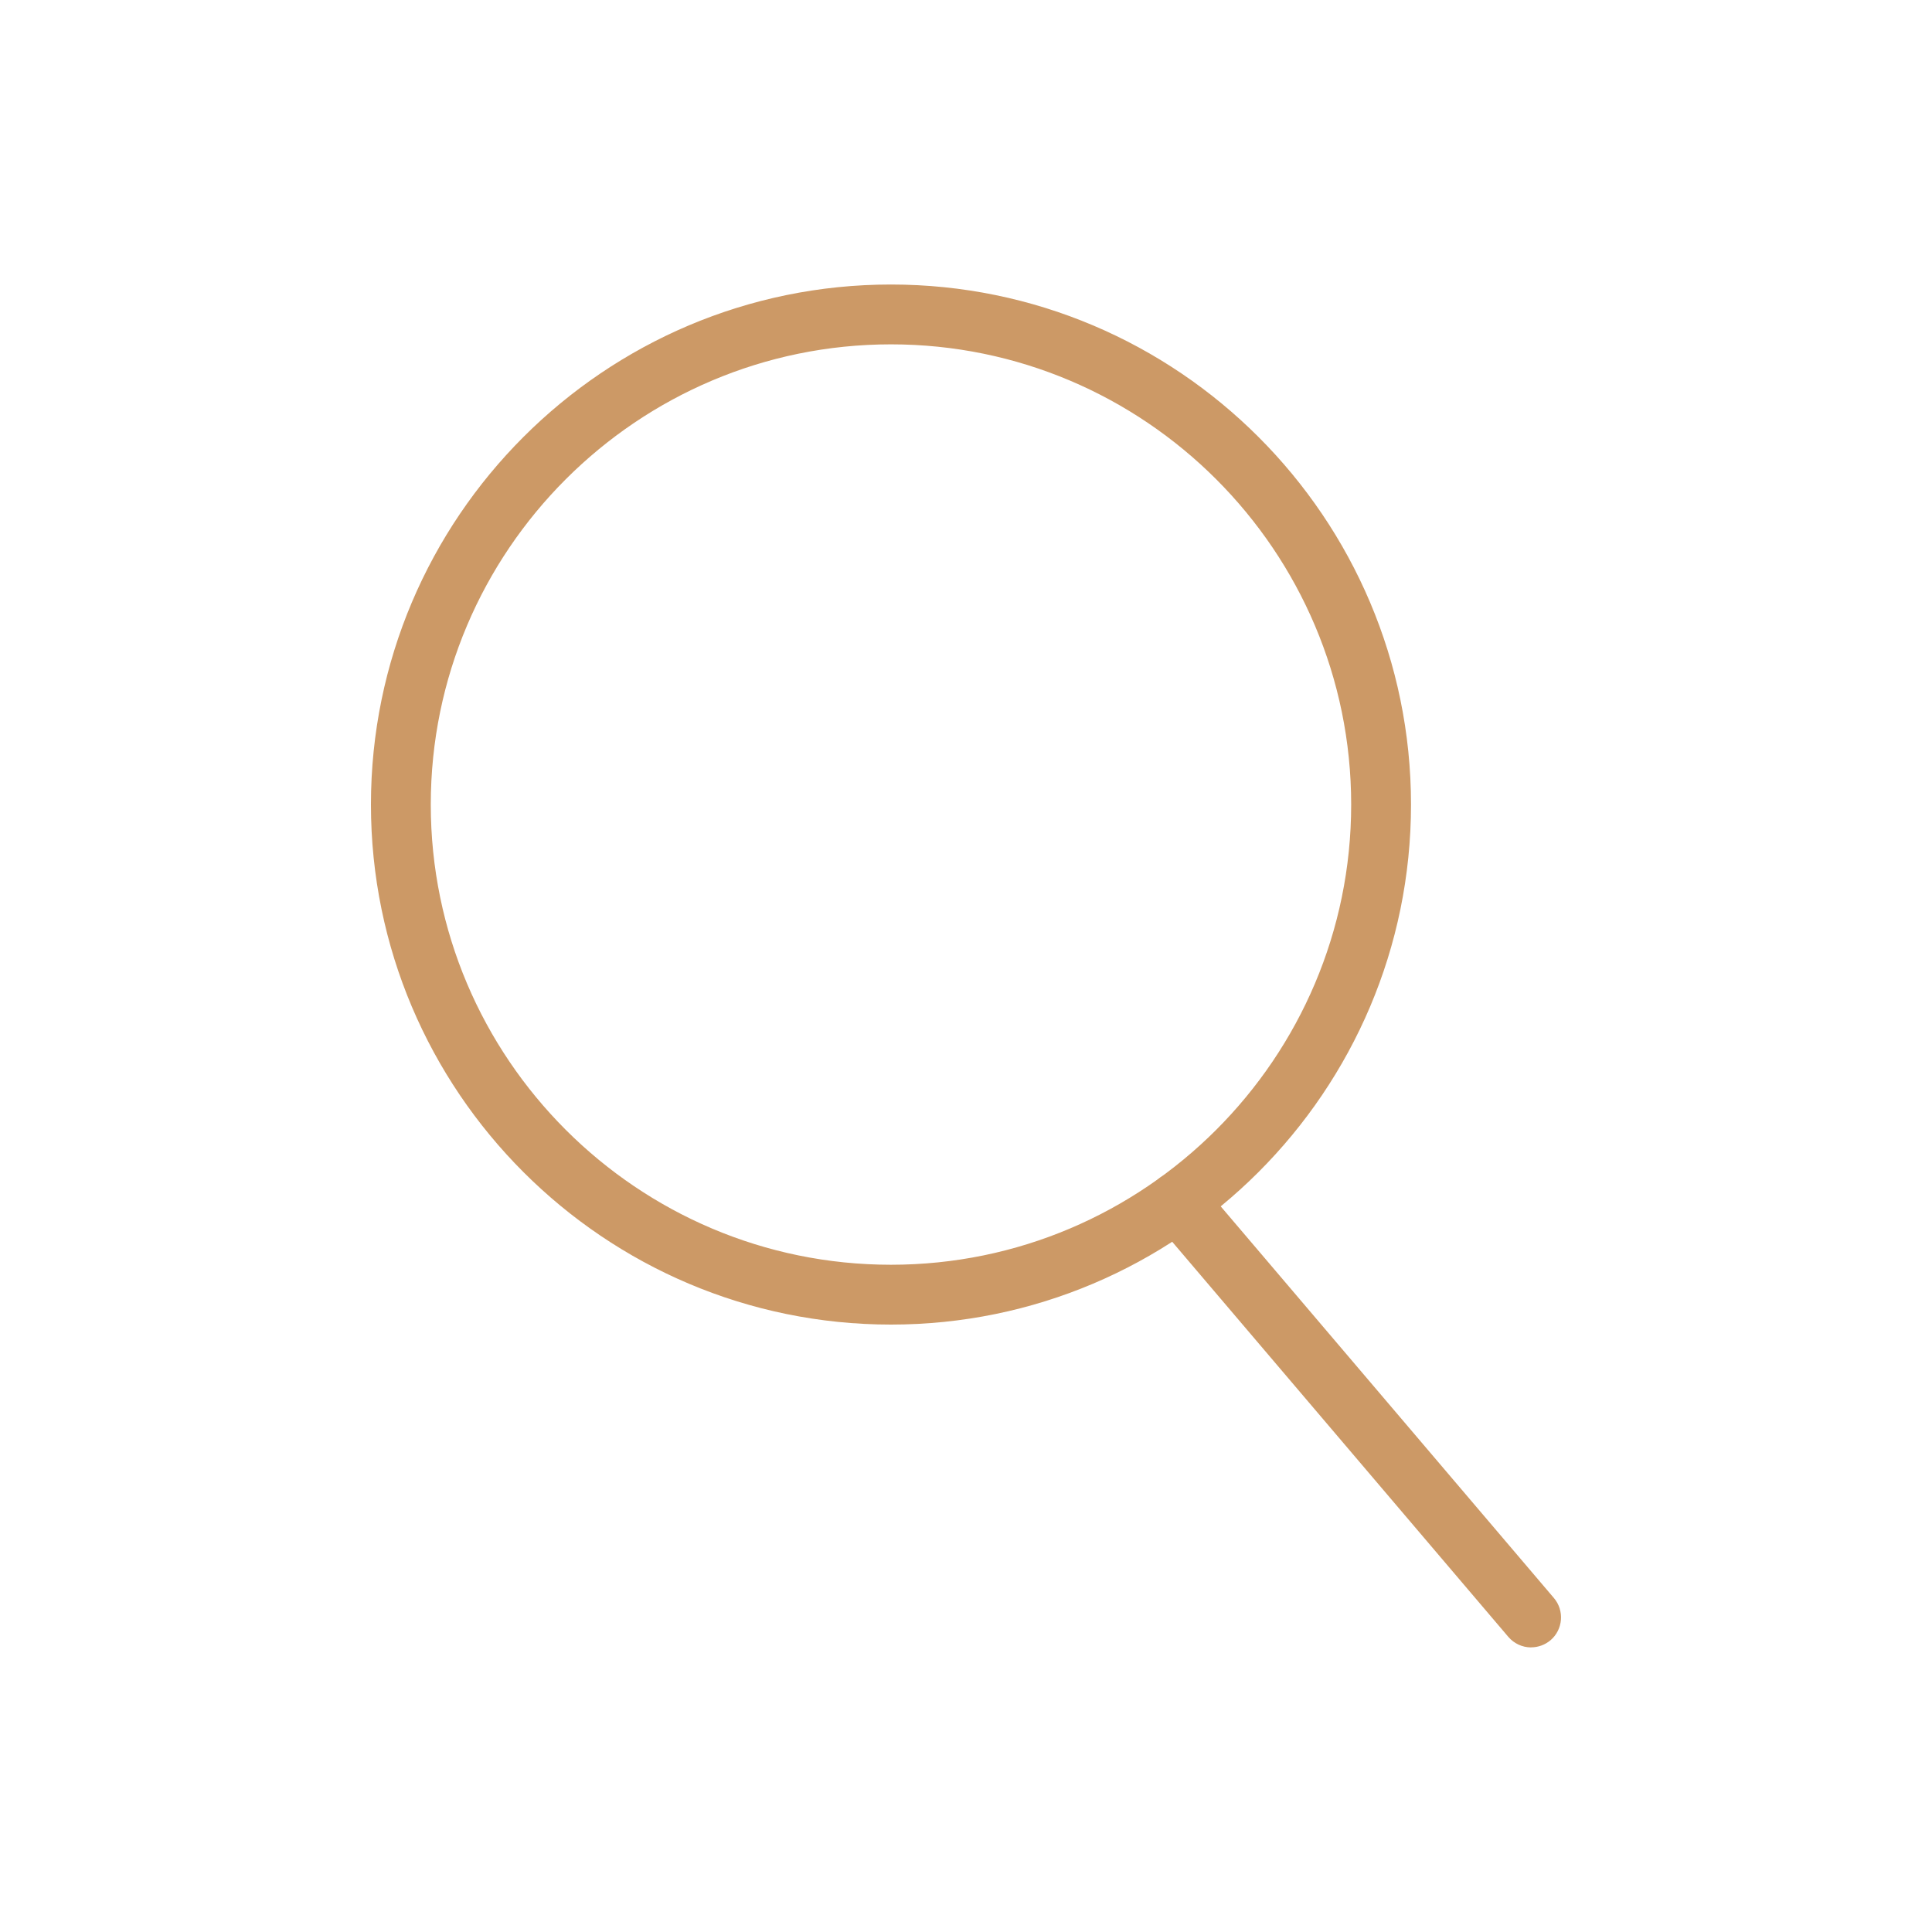 <svg xmlns="http://www.w3.org/2000/svg" id="Camada_1" data-name="Camada 1" viewBox="0 0 300 300"><defs><style>      .cls-1 {        fill: #c96;        stroke-width: 0px;      }    </style></defs><g><path class="cls-1" d="m138.35,203.86c-43.52,0-78.93-35.41-78.93-78.93s35.41-78.93,78.93-78.93,78.93,35.41,78.93,78.93-35.41,78.93-78.93,78.93Zm0-152.21c-40.41,0-73.28,32.87-73.28,73.28s32.87,73.28,73.28,73.28,73.28-32.87,73.28-73.28-32.87-73.28-73.28-73.28Z"></path><path class="cls-1" d="m138.35,205.68c-44.52,0-80.75-36.22-80.75-80.75s36.22-80.75,80.75-80.75,80.75,36.23,80.75,80.75-36.23,80.75-80.75,80.75Zm0-157.86c-42.52,0-77.11,34.59-77.11,77.11s34.59,77.11,77.11,77.11,77.11-34.59,77.11-77.11-34.59-77.11-77.11-77.11Zm0,152.21c-41.41,0-75.1-33.69-75.1-75.1s33.69-75.1,75.1-75.1,75.1,33.69,75.1,75.1-33.69,75.1-75.1,75.1Zm0-146.56c-39.4,0-71.46,32.06-71.46,71.46s32.06,71.46,71.46,71.46,71.46-32.06,71.46-71.46-32.06-71.46-71.46-71.46Z"></path></g><g><path class="cls-1" d="m237.75,253.99c-.8,0-1.59-.34-2.15-.99l-54.89-64.52c-1.01-1.19-.87-2.97.32-3.98,1.19-1.01,2.97-.87,3.98.32l54.89,64.52c1.01,1.19.87,2.97-.32,3.98-.53.45-1.18.67-1.83.67Z"></path><path class="cls-1" d="m237.75,255.81c-1.36,0-2.65-.6-3.54-1.64l-54.89-64.52c-1.66-1.95-1.42-4.89.53-6.55,1.95-1.66,4.89-1.42,6.55.52l54.89,64.52c1.66,1.95,1.42,4.89-.52,6.55-.84.71-1.91,1.11-3.01,1.11Zm-54.89-70.17c-.23,0-.46.08-.65.24-.42.36-.47.99-.11,1.41l54.89,64.52c.3.36.78.65,1.41.12.42-.36.47-1,.11-1.42l-54.89-64.52c-.2-.23-.48-.35-.76-.35Z"></path></g></svg>